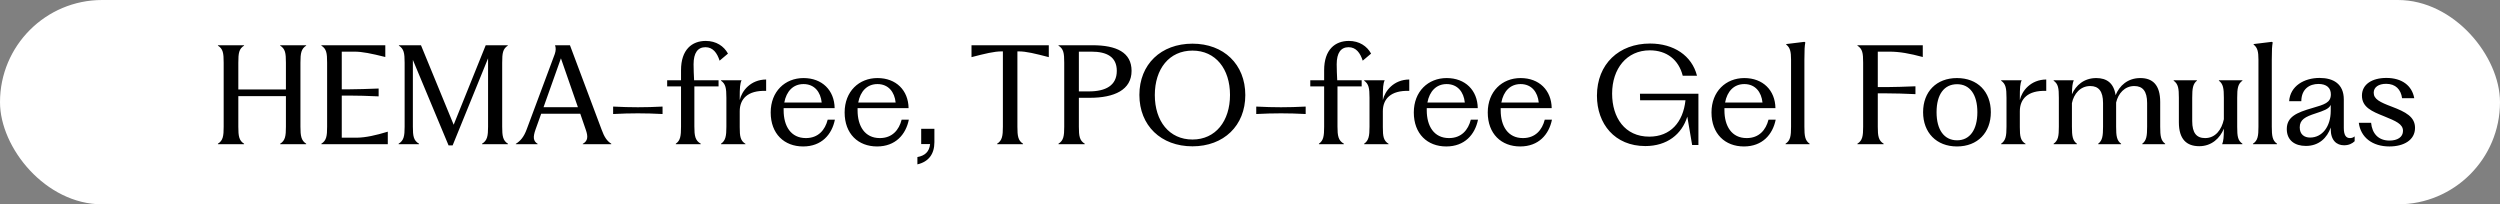 <?xml version="1.0" encoding="UTF-8"?> <svg xmlns="http://www.w3.org/2000/svg" width="416" height="34" viewBox="0 0 416 34" fill="none"><rect x="0" y="0" width="416" height="34" fill="#808080" stroke="none"/><rect width="416" height="34" rx="17" fill="white"></rect><path d="M36.262 24V23.913C37.111 23.391 37.219 22.629 37.219 21.084V10.444C37.219 8.812 37.111 8.137 36.262 7.593V7.528H40.614V7.593C39.765 8.137 39.657 8.812 39.657 10.444V14.883H47.577V10.444C47.577 8.812 47.468 8.137 46.62 7.593V7.528H50.95V7.593C50.123 8.137 49.993 8.812 49.993 10.444V21.084C49.993 22.629 50.123 23.391 50.95 23.913V24H46.62V23.913C47.468 23.391 47.577 22.629 47.577 21.084V15.992H39.657V21.084C39.657 22.629 39.765 23.391 40.614 23.913V24H36.262ZM53.475 24V23.913C54.323 23.391 54.432 22.629 54.432 21.084V10.444C54.432 8.812 54.323 8.137 53.475 7.593V7.528H64.115V9.486C61.765 8.899 60.285 8.594 58.98 8.594H56.869V14.861H58.175C59.415 14.861 61.221 14.796 63.005 14.73V16.036C61.221 15.949 59.415 15.905 58.175 15.905H56.869V22.912H59.371C60.873 22.89 62.527 22.52 64.529 21.911V24H53.475ZM74.643 24.196L68.702 9.965V21.084C68.702 22.629 68.811 23.391 69.725 23.913V24H66.33V23.913C67.201 23.391 67.331 22.629 67.331 21.084V10.444C67.331 8.812 67.201 8.137 66.374 7.593V7.528H70.051L75.491 20.758L80.823 7.528H84.5V7.593C83.673 8.137 83.564 8.812 83.564 10.444V21.084C83.564 22.629 83.673 23.391 84.522 23.913V24H80.213V23.913C81.084 23.391 81.214 22.629 81.214 21.084V9.704L75.317 24.196H74.643ZM85.831 23.935C86.593 23.456 87.18 22.803 87.659 21.476L92.316 8.986C92.511 8.398 92.511 7.963 92.359 7.528H94.84L100.106 21.563C100.541 22.76 100.976 23.456 101.716 23.913V24H96.972V23.935C97.821 23.456 97.886 22.76 97.473 21.585L96.559 18.93H90.052L89.117 21.541C88.66 22.825 88.725 23.478 89.465 23.935V24H85.831V23.935ZM90.444 17.842H96.167L93.338 9.704L90.444 17.842ZM102.024 17.733C105.005 17.885 107.29 17.885 110.249 17.733V18.973C107.29 18.821 105.005 18.821 102.024 18.973V17.733ZM112.452 24V23.913C113.214 23.391 113.322 22.629 113.322 21.084V14.382H111.016V13.359H113.322V11.684C113.322 8.246 115.15 6.81 117.435 6.81C119.176 6.81 120.46 7.68 121.134 8.92L119.742 10.095C119.328 8.812 118.632 7.854 117.392 7.854C116.108 7.854 115.411 8.79 115.411 10.705C115.411 11.531 115.455 12.467 115.498 13.359H119.568V14.382H115.542V21.041C115.542 22.607 115.672 23.391 116.608 23.913V24H112.452ZM119.978 24V23.913C120.74 23.391 120.871 22.629 120.871 21.084V16.275C120.871 14.643 120.74 13.969 119.978 13.425V13.359H123.395C123.134 13.925 123.09 14.643 123.09 16.275V16.645C123.438 15.122 124.896 13.251 127.486 13.229V15.122C124.374 15.013 123.09 16.493 123.09 18.517V21.171C123.09 22.694 123.199 23.413 124.048 23.935V24H119.978ZM133.64 24.37C130.506 24.37 128.243 22.281 128.243 18.712C128.243 15.209 130.637 12.989 133.705 12.989C136.817 12.989 138.84 15.035 138.884 17.994H130.397V18.364C130.397 20.975 131.594 22.977 134.097 22.977C136.164 22.977 137.295 21.628 137.73 19.909H138.927C138.427 22.39 136.708 24.37 133.64 24.37ZM130.506 17.059H136.73C136.555 15.318 135.533 13.99 133.705 13.99C131.986 13.99 130.854 15.187 130.506 17.059ZM145.943 24.37C142.81 24.37 140.547 22.281 140.547 18.712C140.547 15.209 142.94 12.989 146.009 12.989C149.12 12.989 151.144 15.035 151.188 17.994H142.701V18.364C142.701 20.975 143.898 22.977 146.4 22.977C148.468 22.977 149.599 21.628 150.034 19.909H151.231C150.731 22.39 149.012 24.37 145.943 24.37ZM142.81 17.059H149.033C148.859 15.318 147.836 13.99 146.009 13.99C144.29 13.99 143.158 15.187 142.81 17.059ZM152.655 26.133C153.895 25.915 154.635 25.262 154.766 23.978H153.286V21.432H155.484V23.652C155.484 25.632 154.526 26.916 152.655 27.351V26.133ZM161.659 9.508V7.528H174.519V9.508C172.234 8.92 170.798 8.55 169.492 8.55H169.296V21.084C169.296 22.629 169.405 23.391 170.232 23.913V24H165.924V23.913C166.751 23.391 166.881 22.629 166.881 21.084V8.55H166.707C165.401 8.55 163.943 8.92 161.659 9.508ZM176.13 24V23.913C176.978 23.391 177.087 22.629 177.087 21.084V10.444C177.087 8.812 176.978 8.137 176.13 7.593V7.528H181.787C185.791 7.528 188.293 8.724 188.293 11.793C188.293 14.948 185.443 16.275 181.33 16.275H179.524V21.084C179.524 22.629 179.633 23.391 180.503 23.913V24H176.13ZM179.524 15.209H181.2C183.985 15.209 185.835 14.23 185.835 11.793C185.835 9.464 184.181 8.594 181.613 8.594H179.524V15.209ZM198.427 24.348C193.183 24.348 189.593 20.888 189.593 15.796C189.593 10.705 193.183 7.267 198.427 7.267C203.628 7.267 207.219 10.705 207.219 15.818C207.219 20.91 203.628 24.348 198.427 24.348ZM192.161 15.818C192.161 20.148 194.554 23.217 198.427 23.217C202.279 23.217 204.673 20.148 204.673 15.796C204.673 11.466 202.279 8.42 198.427 8.42C194.554 8.42 192.161 11.466 192.161 15.818ZM209.039 17.733C212.02 17.885 214.305 17.885 217.264 17.733V18.973C214.305 18.821 212.02 18.821 209.039 18.973V17.733ZM219.467 24V23.913C220.229 23.391 220.337 22.629 220.337 21.084V14.382H218.031V13.359H220.337V11.684C220.337 8.246 222.165 6.81 224.45 6.81C226.191 6.81 227.475 7.68 228.149 8.92L226.757 10.095C226.343 8.812 225.647 7.854 224.407 7.854C223.123 7.854 222.426 8.79 222.426 10.705C222.426 11.531 222.47 12.467 222.513 13.359H226.583V14.382H222.557V21.041C222.557 22.607 222.687 23.391 223.623 23.913V24H219.467ZM226.993 24V23.913C227.755 23.391 227.886 22.629 227.886 21.084V16.275C227.886 14.643 227.755 13.969 226.993 13.425V13.359H230.41C230.149 13.925 230.105 14.643 230.105 16.275V16.645C230.453 15.122 231.911 13.251 234.501 13.229V15.122C231.389 15.013 230.105 16.493 230.105 18.517V21.171C230.105 22.694 230.214 23.413 231.063 23.935V24H226.993ZM240.655 24.37C237.521 24.37 235.258 22.281 235.258 18.712C235.258 15.209 237.652 12.989 240.72 12.989C243.832 12.989 245.855 15.035 245.899 17.994H237.412V18.364C237.412 20.975 238.609 22.977 241.112 22.977C243.179 22.977 244.31 21.628 244.745 19.909H245.942C245.442 22.39 243.723 24.37 240.655 24.37ZM237.521 17.059H243.745C243.57 15.318 242.548 13.99 240.72 13.99C239.001 13.99 237.869 15.187 237.521 17.059ZM252.958 24.37C249.825 24.37 247.562 22.281 247.562 18.712C247.562 15.209 249.955 12.989 253.024 12.989C256.135 12.989 258.159 15.035 258.203 17.994H249.716V18.364C249.716 20.975 250.913 22.977 253.415 22.977C255.483 22.977 256.614 21.628 257.049 19.909H258.246C257.746 22.39 256.027 24.37 252.958 24.37ZM249.825 17.059H256.048C255.874 15.318 254.851 13.99 253.024 13.99C251.305 13.99 250.173 15.187 249.825 17.059ZM273.783 24.305C268.691 24.305 265.732 20.605 265.732 15.927C265.732 10.639 269.409 7.245 274.566 7.245C278.505 7.245 281.529 9.247 282.378 12.598H280.006C279.332 9.943 277.351 8.376 274.523 8.376C270.671 8.376 268.256 11.444 268.256 15.579C268.256 19.561 270.367 22.738 274.436 22.738C277.961 22.738 280.071 20.344 280.463 16.689H272.912L272.891 15.601H282.617V24.131H281.573L280.768 19.409C279.854 22.346 277.395 24.305 273.783 24.305ZM290.188 24.37C287.055 24.37 284.792 22.281 284.792 18.712C284.792 15.209 287.185 12.989 290.254 12.989C293.365 12.989 295.389 15.035 295.433 17.994H286.946V18.364C286.946 20.975 288.143 22.977 290.645 22.977C292.713 22.977 293.844 21.628 294.279 19.909H295.476C294.976 22.39 293.257 24.37 290.188 24.37ZM287.055 17.059H293.278C293.104 15.318 292.081 13.99 290.254 13.99C288.535 13.99 287.403 15.187 287.055 17.059ZM297.117 24V23.913C297.922 23.391 298.031 22.629 298.031 21.084V9.921C298.031 8.616 297.879 7.919 297.226 7.419V7.332L300.251 6.962L300.403 7.049C300.294 7.702 300.251 8.202 300.251 9.921V21.084C300.251 22.629 300.36 23.391 301.121 23.913V24H297.117ZM319.95 9.486C317.752 8.899 316.12 8.594 314.379 8.594H312.464V14.491H313.966C315.184 14.491 316.925 14.426 318.731 14.36V15.666C316.925 15.579 315.184 15.535 313.966 15.535H312.464V21.084C312.464 22.629 312.573 23.391 313.443 23.913V24H309.07V23.913C309.918 23.391 310.027 22.629 310.027 21.084V10.444C310.027 8.812 309.918 8.137 309.07 7.593V7.528H319.95V9.486ZM325.639 24.37C322.223 24.37 320.003 22.063 320.003 18.669C320.003 15.252 322.223 12.989 325.639 12.989C329.077 12.989 331.275 15.252 331.275 18.669C331.275 22.063 329.077 24.37 325.639 24.37ZM322.244 18.669C322.244 21.606 323.506 23.347 325.661 23.347C327.771 23.347 329.034 21.606 329.034 18.669C329.034 15.709 327.771 14.012 325.661 14.012C323.506 14.012 322.244 15.709 322.244 18.669ZM332.988 24V23.913C333.75 23.391 333.881 22.629 333.881 21.084V16.275C333.881 14.643 333.75 13.969 332.988 13.425V13.359H336.405C336.144 13.925 336.1 14.643 336.1 16.275V16.645C336.448 15.122 337.906 13.251 340.496 13.229V15.122C337.384 15.013 336.1 16.493 336.1 18.517V21.171C336.1 22.694 336.209 23.413 337.058 23.935V24H332.988ZM341.722 24V23.913C342.484 23.391 342.593 22.629 342.593 21.084V16.275C342.593 14.643 342.484 13.969 341.722 13.425V13.359H345.073C344.856 13.86 344.79 14.469 344.769 15.688C345.421 14.208 346.77 12.989 348.816 12.989C350.557 12.989 351.732 13.816 352.036 15.84C352.667 14.273 354.038 12.989 356.149 12.989C358.194 12.989 359.457 14.121 359.457 16.971V21.084C359.457 22.629 359.565 23.391 360.283 23.913V24H356.475V23.913C357.172 23.391 357.281 22.629 357.281 21.084V17.146C357.281 15.165 356.541 14.317 355.148 14.317C353.538 14.317 352.472 15.557 352.123 17.059V21.084C352.123 22.629 352.232 23.391 352.95 23.913V24H349.142V23.913C349.839 23.391 349.947 22.629 349.947 21.084V17.146C349.947 15.165 349.208 14.317 347.815 14.317C346.161 14.317 345.073 15.622 344.769 17.167V21.084C344.769 22.629 344.877 23.391 345.595 23.913V24H341.722ZM365.959 24.326C363.848 24.326 362.564 23.173 362.564 20.344V16.275C362.564 14.709 362.456 13.969 361.694 13.425V13.359H365.567V13.425C364.893 13.969 364.784 14.709 364.784 16.275V20.148C364.784 22.129 365.502 22.977 366.938 22.977C368.614 22.977 369.68 21.628 370.05 19.844V16.275C370.05 14.709 369.941 13.969 369.223 13.425V13.359H373.14V13.425C372.378 13.969 372.269 14.709 372.269 16.275V21.084C372.269 22.716 372.378 23.391 373.14 23.913V24H369.767C369.985 23.456 370.05 22.803 370.05 21.411C369.419 22.977 368.026 24.326 365.959 24.326ZM374.892 24V23.913C375.698 23.391 375.806 22.629 375.806 21.084V9.921C375.806 8.616 375.654 7.919 375.001 7.419V7.332L378.026 6.962L378.178 7.049C378.069 7.702 378.026 8.202 378.026 9.921V21.084C378.026 22.629 378.135 23.391 378.896 23.913V24H374.892ZM383.699 24.283C381.849 24.283 380.522 23.347 380.522 21.476C380.522 19.452 382.132 18.734 384.787 17.973C386.788 17.385 387.833 17.102 387.855 15.731C387.876 14.621 387.137 13.969 385.788 13.969C384.308 13.969 382.959 14.796 382.937 16.841H380.913C381.087 14.317 383.394 12.968 385.983 12.968C388.225 12.968 390.009 13.925 390.009 16.558V21.28C390.009 22.499 390.379 22.977 391.032 22.977C391.336 22.977 391.576 22.89 391.815 22.694V23.5C391.38 23.913 390.814 24.174 390.052 24.174C388.834 24.174 387.833 23.391 387.833 21.476V21.215C387.245 22.912 385.896 24.283 383.699 24.283ZM382.676 21.193C382.676 22.39 383.459 22.89 384.395 22.89C386.419 22.89 387.833 21.062 387.833 18.451V17.45C387.528 18.147 386.636 18.429 385.331 18.865C383.59 19.43 382.676 19.909 382.676 21.193ZM397.596 24.37C394.746 24.37 392.809 22.847 392.505 20.431H394.55C394.724 22.237 395.769 23.391 397.618 23.391C398.924 23.391 399.859 22.825 399.859 21.78C399.859 20.627 398.663 20.148 396.704 19.343C394.681 18.538 393.027 17.842 393.027 15.905C393.027 14.034 394.702 12.968 397.096 12.968C399.685 12.968 401.361 14.252 401.731 16.34H399.707C399.511 14.904 398.641 13.947 397.052 13.947C395.79 13.947 394.985 14.513 394.985 15.427C394.985 16.493 395.986 16.993 398.01 17.755C400.295 18.625 401.861 19.43 401.861 21.28C401.861 23.325 399.968 24.37 397.596 24.37Z" fill="black"></path></svg> 